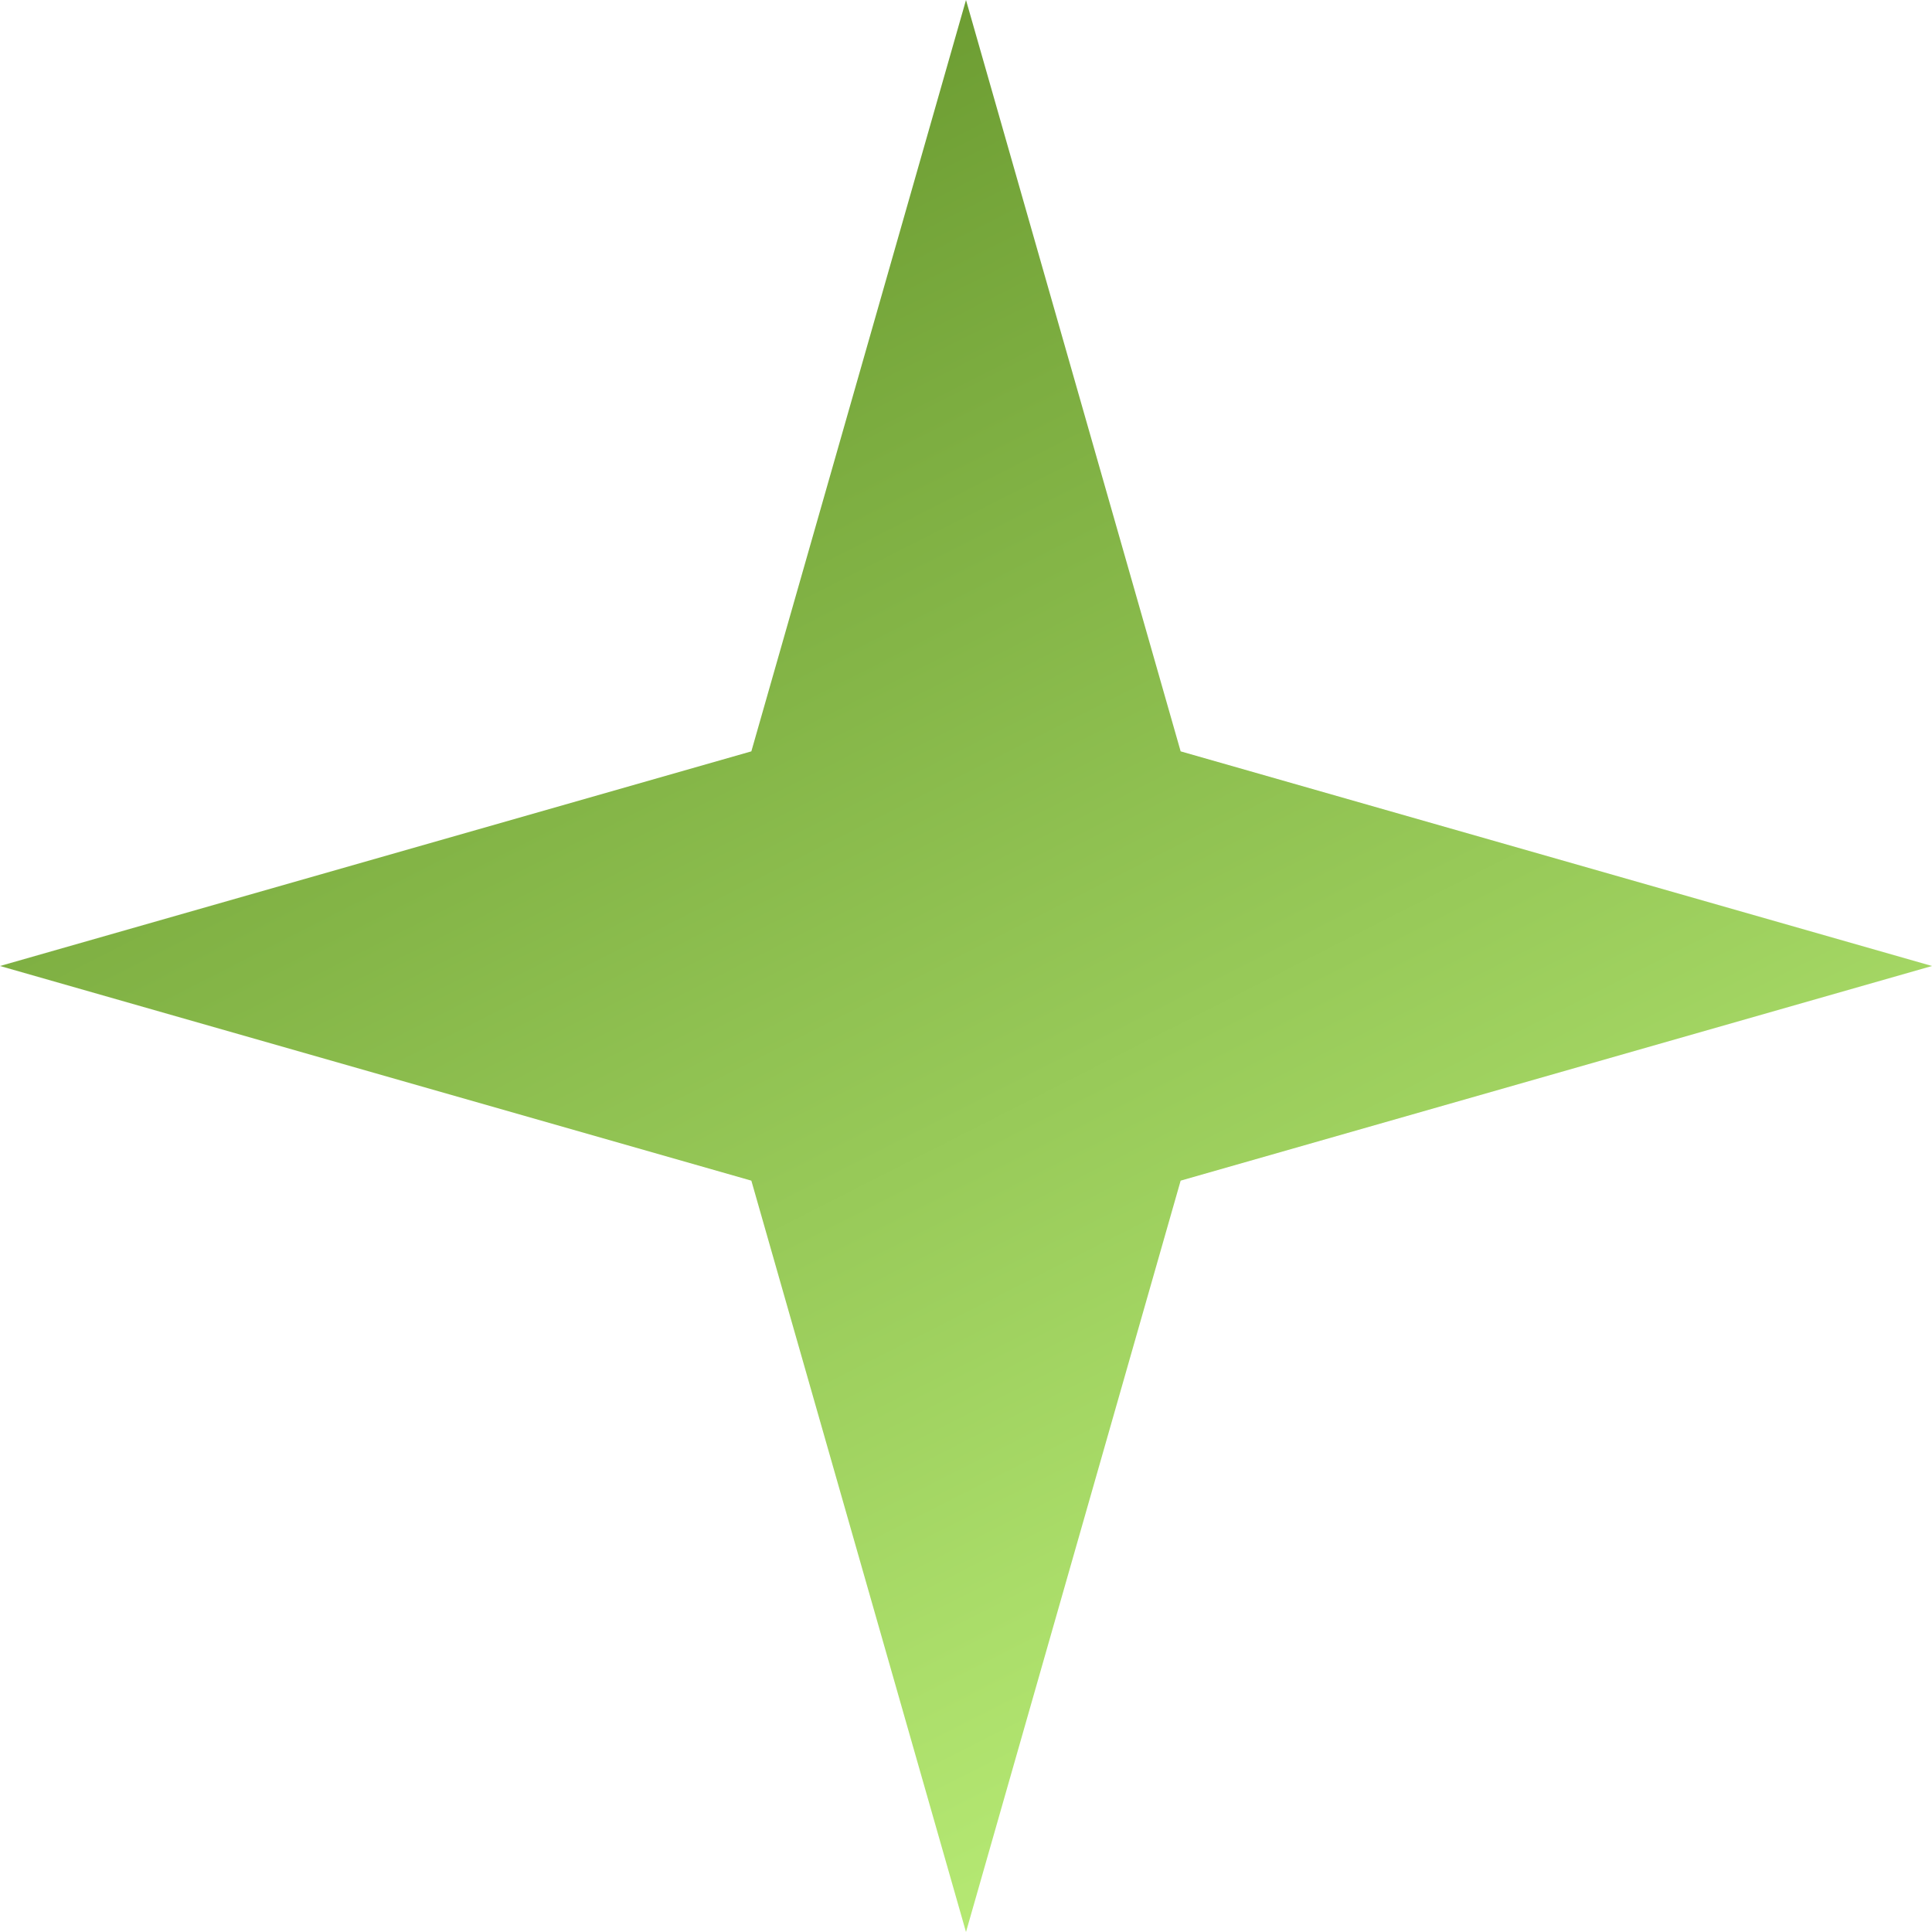 <svg width="118" height="118" viewBox="0 0 118 118" fill="none" xmlns="http://www.w3.org/2000/svg">
<path d="M59 0L45.89 45.89L0 59L45.89 72.11L59 118L72.11 72.11L118 59L72.11 45.89L59 0Z" fill="url(#paint0_linear_163_391)"/>
<defs>
<linearGradient id="paint0_linear_163_391" x1="32.407" y1="6.66" x2="93.808" y2="127.512" gradientUnits="userSpaceOnUse">
<stop stop-color="#69992F"/>
<stop offset="1" stop-color="#C6FA82"/>
</linearGradient>
</defs>
</svg>
